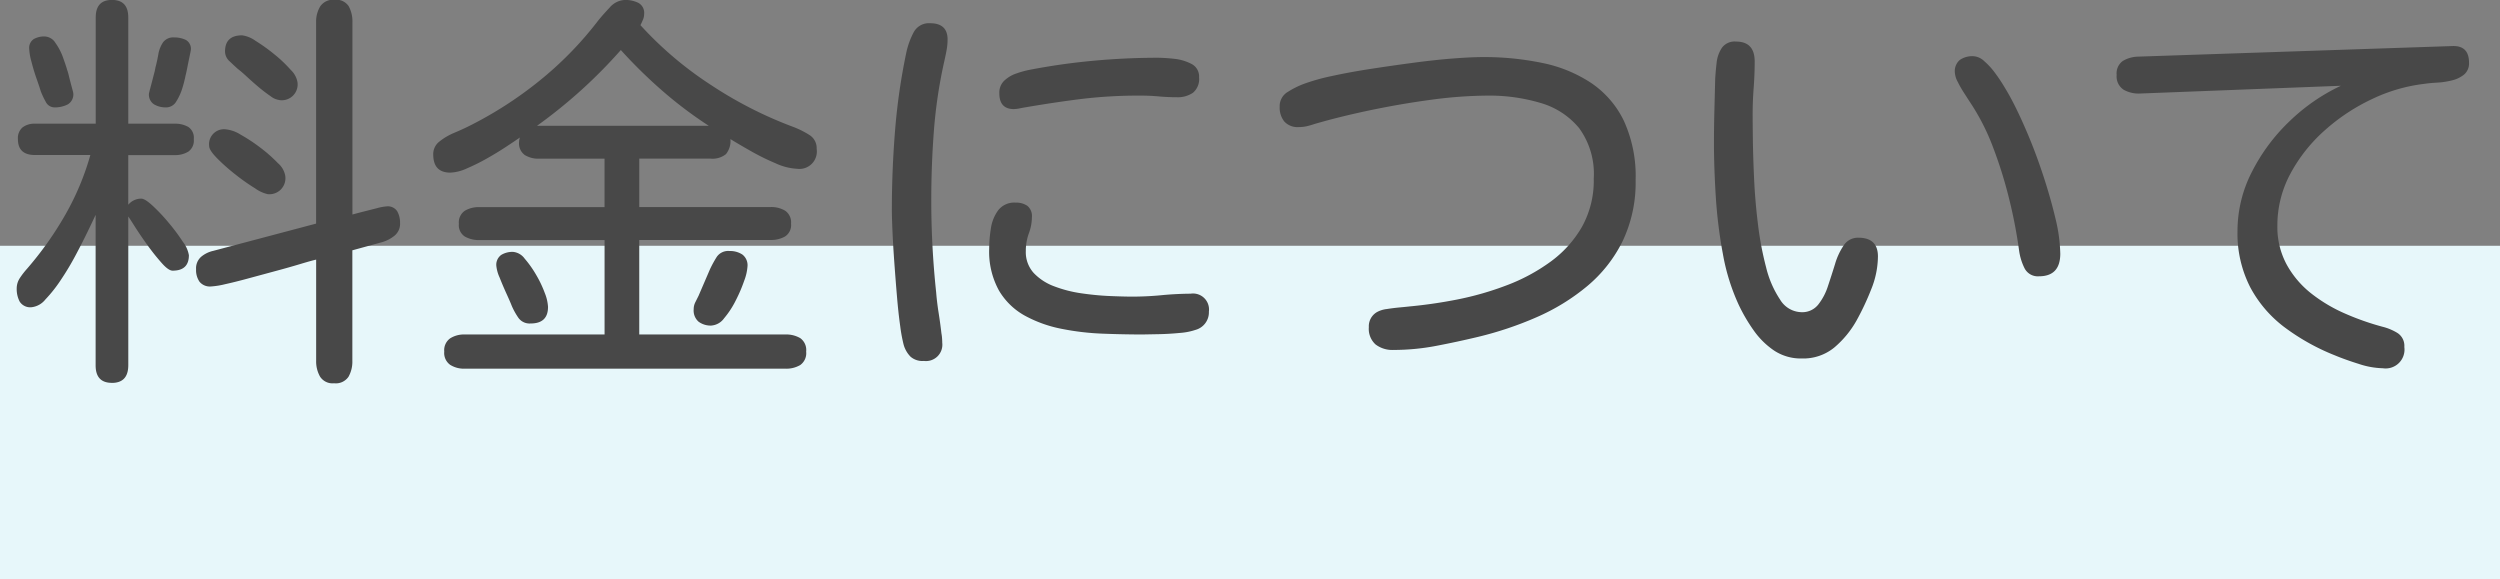 <svg xmlns="http://www.w3.org/2000/svg" width="120" height="27.797" viewBox="0 0 120 27.797">
  <rect x="0" y="0" width="120" height="27.797" fill="#808080" stroke="none"/>
  <g id="price_title_sp" transform="translate(-580 -10366.203)">
    <rect id="長方形_33" data-name="長方形 33" width="120" height="16" transform="translate(580 10378)" fill="#e7f7fa"/>
    <g id="グループ_72" data-name="グループ 72" transform="translate(0 9463)">
      <path id="パス_141" data-name="パス 141" d="M-43.965,1.6a.71.71,0,0,1-.674-.322,1.48,1.48,0,0,1-.186-.752V-4.336q-.254.059-.771.215t-1.172.332l-1.3.352q-.645.176-1.133.283a3.8,3.8,0,0,1-.664.107.647.647,0,0,1-.557-.225.979.979,0,0,1-.166-.6.734.734,0,0,1,.244-.6,1.368,1.368,0,0,1,.576-.283l4.941-1.309v-9.668a1.41,1.41,0,0,1,.2-.762.742.742,0,0,1,.684-.312.714.714,0,0,1,.684.313,1.532,1.532,0,0,1,.176.762V-6.5q.137-.039.479-.127l.693-.176a2.463,2.463,0,0,1,.469-.088.537.537,0,0,1,.508.234,1.106,1.106,0,0,1,.137.566.737.737,0,0,1-.264.605,1.686,1.686,0,0,1-.6.313l-1.426.391V.527a1.467,1.467,0,0,1-.186.762A.738.738,0,0,1-43.965,1.6Zm-10.664-.02q-.781,0-.781-.84V-6.484q-.117.254-.371.781t-.586,1.152a13.4,13.4,0,0,1-.713,1.191,6.73,6.73,0,0,1-.742.938.991.991,0,0,1-.654.371.6.6,0,0,1-.576-.264,1.289,1.289,0,0,1-.146-.635.9.9,0,0,1,.156-.508,3.752,3.752,0,0,1,.332-.43,16.24,16.24,0,0,0,1.826-2.568,12.749,12.749,0,0,0,1.221-2.9H-58.32q-.82,0-.82-.762a.675.675,0,0,1,.225-.566.94.94,0,0,1,.6-.176h2.91v-5.1q0-.84.781-.84t.781.84v5.1h2.227a1.264,1.264,0,0,1,.654.156.623.623,0,0,1,.264.586.648.648,0,0,1-.264.6,1.206,1.206,0,0,1-.654.166h-2.227v2.383a.8.8,0,0,1,.625-.293q.176,0,.547.342a8.751,8.751,0,0,1,.771.82,9.26,9.26,0,0,1,.684.918,1.45,1.45,0,0,1,.283.635q0,.742-.781.742-.2,0-.527-.371a10.439,10.439,0,0,1-.684-.859q-.352-.488-.605-.889t-.312-.479V.742Q-53.848,1.582-54.629,1.582Zm8.047-13.574a.868.868,0,0,1-.43-.186,7.166,7.166,0,0,1-.576-.439q-.3-.254-.566-.5t-.42-.361q-.176-.156-.4-.371a.641.641,0,0,1-.225-.469q0-.781.82-.781a1.444,1.444,0,0,1,.645.264,8.43,8.43,0,0,1,.9.645,6.341,6.341,0,0,1,.791.752,1.057,1.057,0,0,1,.322.586A.76.76,0,0,1-46.582-11.992Zm-10.8.352a.476.476,0,0,1-.43-.283,3.621,3.621,0,0,1-.234-.5q-.059-.2-.2-.6t-.244-.811a2.683,2.683,0,0,1-.107-.605.509.509,0,0,1,.215-.479,1.02,1.02,0,0,1,.527-.127.637.637,0,0,1,.518.313,2.8,2.8,0,0,1,.361.693q.137.381.2.6a2.773,2.773,0,0,1,.088.313q.068.273.137.527t.068.273a.551.551,0,0,1-.273.547A1.379,1.379,0,0,1-57.383-11.641Zm5.352,0a1.1,1.1,0,0,1-.576-.146.553.553,0,0,1-.244-.518q0-.02.078-.312t.156-.6a2.993,2.993,0,0,0,.078-.342q.078-.293.137-.625a1.463,1.463,0,0,1,.225-.576A.6.6,0,0,1-51.641-15a1.271,1.271,0,0,1,.557.117.486.486,0,0,1,.244.488q0,.02-.059.3t-.117.576q-.059.293-.078.352a5.76,5.76,0,0,1-.146.576,2.6,2.6,0,0,1-.293.654A.566.566,0,0,1-52.031-11.641Zm4.863,4.16a1.653,1.653,0,0,1-.586-.273,9.758,9.758,0,0,1-.957-.674,9.057,9.057,0,0,1-.879-.781q-.371-.381-.371-.576a.717.717,0,0,1,.82-.8,1.644,1.644,0,0,1,.693.254,7.882,7.882,0,0,1,.947.625,6.935,6.935,0,0,1,.84.742,1.027,1.027,0,0,1,.352.605A.768.768,0,0,1-47.168-7.48ZM-37.7.9a1.238,1.238,0,0,1-.693-.186.7.7,0,0,1-.283-.635.7.7,0,0,1,.283-.635A1.238,1.238,0,0,1-37.7-.742h6.719V-5.273h-6.016a1.363,1.363,0,0,1-.684-.166.645.645,0,0,1-.293-.615.676.676,0,0,1,.283-.625,1.29,1.29,0,0,1,.693-.176h6.016V-9.18h-3.145a1.24,1.24,0,0,1-.684-.176.685.685,0,0,1-.273-.625.684.684,0,0,1,.039-.215q-.254.176-.684.459t-.918.557a9.793,9.793,0,0,1-.947.469,2.083,2.083,0,0,1-.791.2q-.82,0-.82-.879a.758.758,0,0,1,.3-.615,2.91,2.91,0,0,1,.693-.41q.391-.166.664-.3A18.565,18.565,0,0,0-34.131-12.9a16.875,16.875,0,0,0,2.822-2.881q.215-.273.566-.645A1.023,1.023,0,0,1-30-16.8a1.441,1.441,0,0,1,.635.137.546.546,0,0,1,.283.547.689.689,0,0,1-.059.273q-.059.137-.117.254a17.349,17.349,0,0,0,3.4,2.881,19.462,19.462,0,0,0,3.984,2.021,4.322,4.322,0,0,1,.713.361.741.741,0,0,1,.361.674.837.837,0,0,1-.937.957,2.8,2.8,0,0,1-1.035-.264,11.194,11.194,0,0,1-1.221-.605q-.6-.342-.947-.557a1,1,0,0,1-.215.723,1.032,1.032,0,0,1-.742.215h-3.418v2.324h6.309a1.29,1.29,0,0,1,.693.176.676.676,0,0,1,.283.625.645.645,0,0,1-.293.615,1.363,1.363,0,0,1-.684.166h-6.309V-.742H-22.3a1.33,1.33,0,0,1,.713.176.7.7,0,0,1,.283.645.7.7,0,0,1-.283.645A1.33,1.33,0,0,1-22.3.9Zm3.477-11.66h8.242a19.939,19.939,0,0,1-2.227-1.68A23.5,23.5,0,0,1-30.2-14.395a24.136,24.136,0,0,1-1.9,1.924A24.551,24.551,0,0,1-34.219-10.762Zm8.379,9.59a.979.979,0,0,1-.625-.186.714.714,0,0,1-.234-.6.733.733,0,0,1,.078-.332l.156-.312.547-1.27a5.264,5.264,0,0,1,.332-.605.664.664,0,0,1,.605-.273,1.07,1.07,0,0,1,.615.166A.646.646,0,0,1-24.121-4a2.382,2.382,0,0,1-.156.674,7.288,7.288,0,0,1-.41.957,4.265,4.265,0,0,1-.557.85A.827.827,0,0,1-25.84-1.172Zm-8.691-.1a.656.656,0,0,1-.576-.264,3.287,3.287,0,0,1-.322-.576q-.078-.2-.254-.586t-.332-.781a1.791,1.791,0,0,1-.156-.547.583.583,0,0,1,.234-.537,1.048,1.048,0,0,1,.566-.146.777.777,0,0,1,.557.322,5,5,0,0,1,.547.771,5.365,5.365,0,0,1,.42.879,2.122,2.122,0,0,1,.156.664Q-33.691-1.27-34.531-1.27Zm18.867,1.8a.871.871,0,0,1-.625-.205,1.334,1.334,0,0,1-.332-.576,7.419,7.419,0,0,1-.166-.9q-.088-.625-.156-1.436t-.127-1.631q-.059-.82-.088-1.494t-.029-1.025q0-1.895.156-3.818a29.538,29.538,0,0,1,.547-3.76,3.751,3.751,0,0,1,.332-.908.826.826,0,0,1,.8-.459q.84,0,.84.781a2.839,2.839,0,0,1-.049.518q-.049.264-.107.518a23.368,23.368,0,0,0-.5,3.33q-.127,1.67-.127,3.35a41.771,41.771,0,0,0,.234,4.414q.039.488.117.977t.137,1a1.9,1.9,0,0,1,.029.225q.01.127.01.225A.786.786,0,0,1-15.664.527Zm4.336-12.09q-.7,0-.7-.762a.787.787,0,0,1,.234-.6,1.553,1.553,0,0,1,.566-.342,4.6,4.6,0,0,1,.625-.176q1.5-.293,3.066-.439t3.105-.146a7.782,7.782,0,0,1,.781.049,2.3,2.3,0,0,1,.84.244.673.673,0,0,1,.371.645.861.861,0,0,1-.293.742,1.292,1.292,0,0,1-.781.215q-.43,0-.859-.039t-.879-.039a22.967,22.967,0,0,0-2.793.156q-1.27.156-2.754.41-.117.02-.264.049A1.358,1.358,0,0,1-11.328-11.562ZM-5.156-.742q-.9,0-1.914-.039a12.4,12.4,0,0,1-1.982-.234A6.117,6.117,0,0,1-10.8-1.641a3.281,3.281,0,0,1-1.25-1.211,3.866,3.866,0,0,1-.469-2.012,6.388,6.388,0,0,1,.078-.947A1.966,1.966,0,0,1-12.09-6.7a.975.975,0,0,1,.84-.371.941.941,0,0,1,.566.156.632.632,0,0,1,.215.547,2.242,2.242,0,0,1-.146.771,2.453,2.453,0,0,0-.146.85,1.489,1.489,0,0,0,.381,1.055,2.59,2.59,0,0,0,1,.645,6.024,6.024,0,0,0,1.309.332q.693.1,1.328.127t1.064.029q.723,0,1.426-.068T-2.852-2.7a.768.768,0,0,1,.879.859.874.874,0,0,1-.645.879,3.044,3.044,0,0,1-.752.146q-.5.049-1,.059T-5.156-.742ZM6.895,0a1.332,1.332,0,0,1-.869-.264,1.011,1.011,0,0,1-.322-.83.784.784,0,0,1,.391-.723,1.282,1.282,0,0,1,.469-.146q.313-.049.625-.078t.488-.049a22.6,22.6,0,0,0,2.275-.332A14.548,14.548,0,0,0,12.314-3.1a8.849,8.849,0,0,0,2.109-1.133,5.4,5.4,0,0,0,1.514-1.68A4.567,4.567,0,0,0,16.5-8.223a3.728,3.728,0,0,0-.7-2.422,3.741,3.741,0,0,0-1.855-1.211,8.6,8.6,0,0,0-2.52-.352,21.075,21.075,0,0,0-2.734.2q-1.484.2-2.949.508t-2.676.664a3.54,3.54,0,0,1-.352.1,1.707,1.707,0,0,1-.371.039.861.861,0,0,1-.693-.264,1.063,1.063,0,0,1-.225-.713.79.79,0,0,1,.391-.713,4.156,4.156,0,0,1,.762-.381,9.651,9.651,0,0,1,1.357-.381q.85-.186,1.865-.342t2.041-.293q1.025-.137,1.9-.205t1.445-.068a13.661,13.661,0,0,1,2.852.283,6.633,6.633,0,0,1,2.334.957,4.6,4.6,0,0,1,1.572,1.816,6.368,6.368,0,0,1,.566,2.842,6.537,6.537,0,0,1-.625,2.939,6.616,6.616,0,0,1-1.7,2.158A10.075,10.075,0,0,1,13.76-1.572a16.715,16.715,0,0,1-2.822.947q-.977.234-2,.43A10.887,10.887,0,0,1,6.895,0Zm19.59.41A2.323,2.323,0,0,1,25.156.029a3.8,3.8,0,0,1-.986-.977,8.046,8.046,0,0,1-.713-1.221A9.956,9.956,0,0,1,22.7-4.6a22.729,22.729,0,0,1-.342-2.754q-.088-1.4-.088-2.568,0-.781.02-1.543t.039-1.543q.02-.352.068-.771a1.6,1.6,0,0,1,.254-.723.754.754,0,0,1,.674-.3q.9,0,.9.957,0,.625-.049,1.27t-.049,1.27q0,.352.01,1.182t.059,1.9q.049,1.074.186,2.188a15.4,15.4,0,0,0,.391,2.07,4.845,4.845,0,0,0,.674,1.553,1.228,1.228,0,0,0,1.025.6.975.975,0,0,0,.8-.361,2.8,2.8,0,0,0,.469-.889q.176-.527.342-1.064a3.2,3.2,0,0,1,.42-.9.812.812,0,0,1,.7-.361q.938,0,.938.9A4.289,4.289,0,0,1,29.814-2.9a12.462,12.462,0,0,1-.693,1.475,4.721,4.721,0,0,1-1.064,1.3A2.35,2.35,0,0,1,26.484.41ZM37.871-3.535a.713.713,0,0,1-.7-.4,2.722,2.722,0,0,1-.254-.83,23.362,23.362,0,0,0-.469-2.451,21.124,21.124,0,0,0-.781-2.51,10.65,10.65,0,0,0-1.133-2.207q-.1-.156-.264-.41a5.266,5.266,0,0,1-.3-.527,1.069,1.069,0,0,1-.137-.449.7.7,0,0,1,.244-.605,1.061,1.061,0,0,1,.635-.176.826.826,0,0,1,.527.234,3.513,3.513,0,0,1,.527.576,7.568,7.568,0,0,1,.449.674q.2.332.293.508.352.645.771,1.621t.781,2.07q.361,1.094.6,2.1a7.739,7.739,0,0,1,.234,1.709Q38.887-3.535,37.871-3.535ZM54.375.879A3.9,3.9,0,0,1,53.232.674q-.654-.205-1.123-.4a10.517,10.517,0,0,1-2.432-1.348,5.821,5.821,0,0,1-1.67-1.943A5.656,5.656,0,0,1,47.4-5.7,6.207,6.207,0,0,1,48.1-8.564,8.932,8.932,0,0,1,49.922-11a9.1,9.1,0,0,1,2.441-1.68l-9.609.371a1.479,1.479,0,0,1-.811-.176A.759.759,0,0,1,41.6-13.2a.726.726,0,0,1,.3-.674,1.511,1.511,0,0,1,.732-.205l15.1-.508q.781-.02.781.8a.7.7,0,0,1-.234.566,1.449,1.449,0,0,1-.586.283,3.772,3.772,0,0,1-.713.107q-.361.02-.615.059a7.929,7.929,0,0,0-2.471.713,9.38,9.38,0,0,0-2.285,1.5,7.546,7.546,0,0,0-1.67,2.1,5.234,5.234,0,0,0-.625,2.5,3.784,3.784,0,0,0,.449,1.865,4.561,4.561,0,0,0,1.182,1.387,7.387,7.387,0,0,0,1.631.967,12.607,12.607,0,0,0,1.777.625,2.537,2.537,0,0,1,.723.3.731.731,0,0,1,.332.674A.906.906,0,0,1,54.375.879Z" transform="translate(640 920)" fill="#484848"/>
    </g>
  </g>
</svg>
